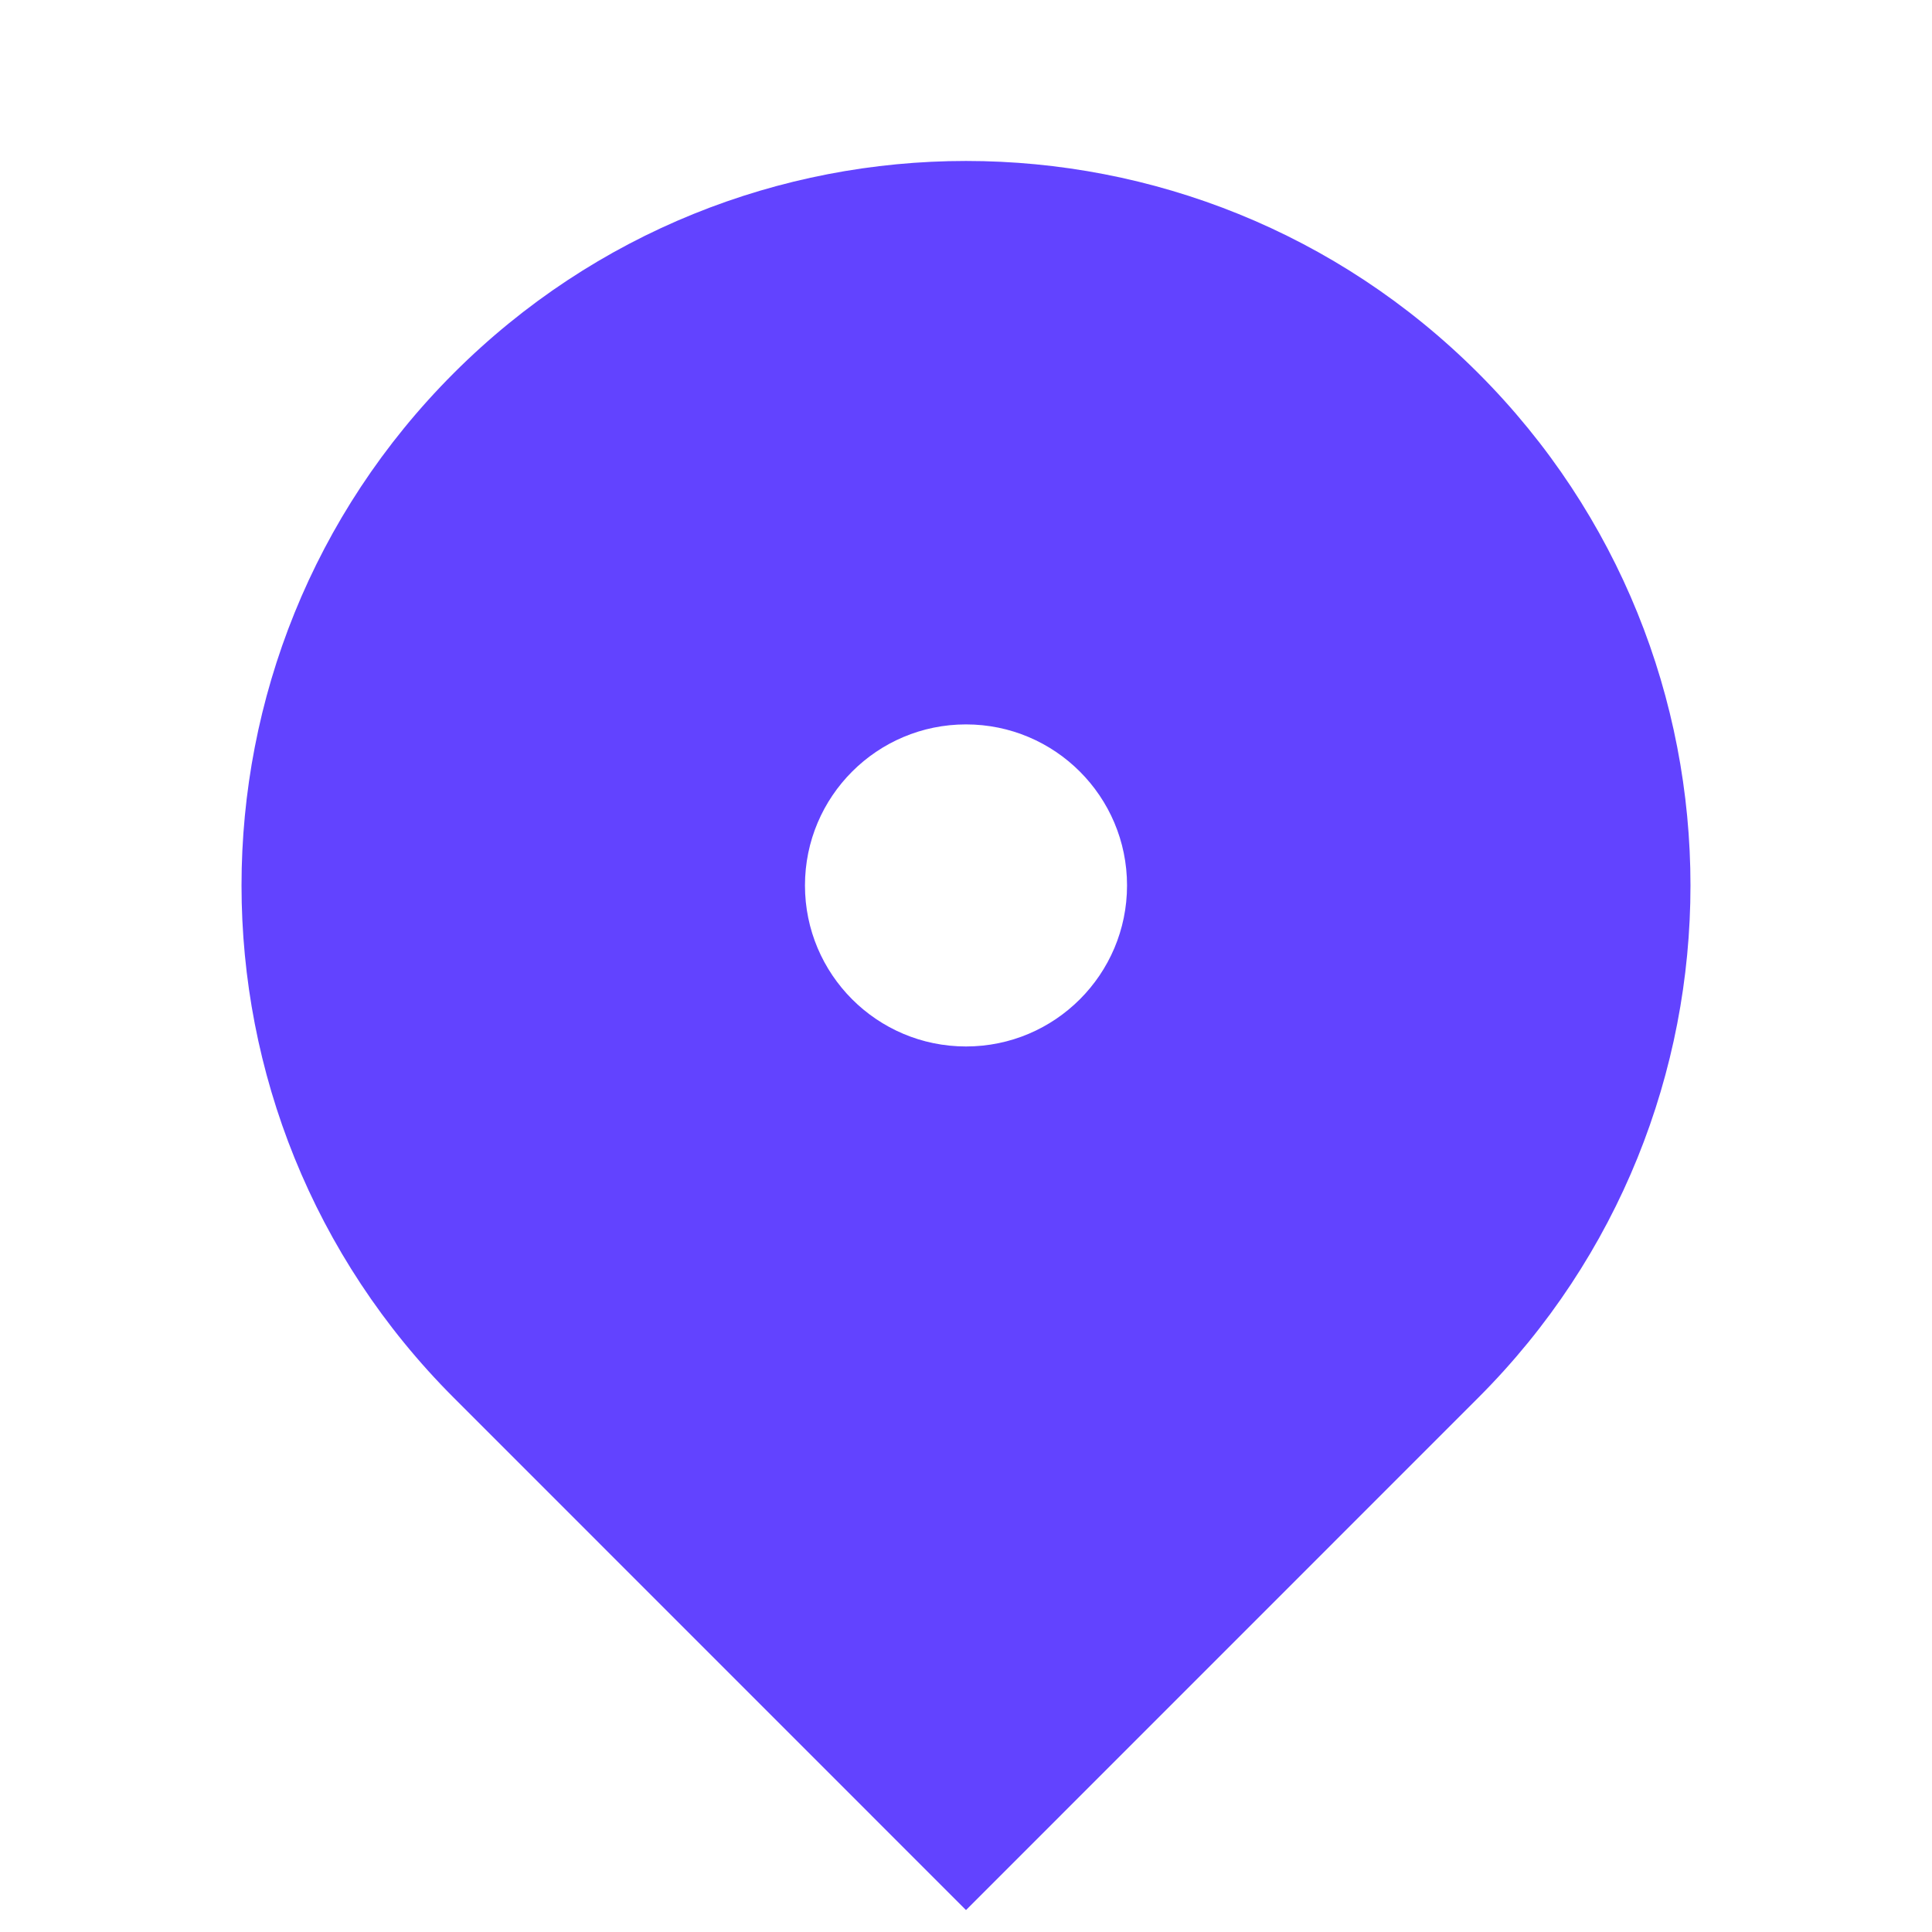 <svg width="20" height="20" viewBox="0 0 20 20" fill="none" xmlns="http://www.w3.org/2000/svg">
<path d="M15.303 14.469L10 19.773L4.697 14.469C1.768 11.54 1.768 6.792 4.697 3.863C7.626 0.934 12.374 0.934 15.303 3.863C18.232 6.792 18.232 11.54 15.303 14.469ZM10 10.833C10.921 10.833 11.667 10.086 11.667 9.166C11.667 8.246 10.921 7.499 10 7.499C9.079 7.499 8.333 8.246 8.333 9.166C8.333 10.086 9.079 10.833 10 10.833Z" fill="#6243FF"/>
</svg>
